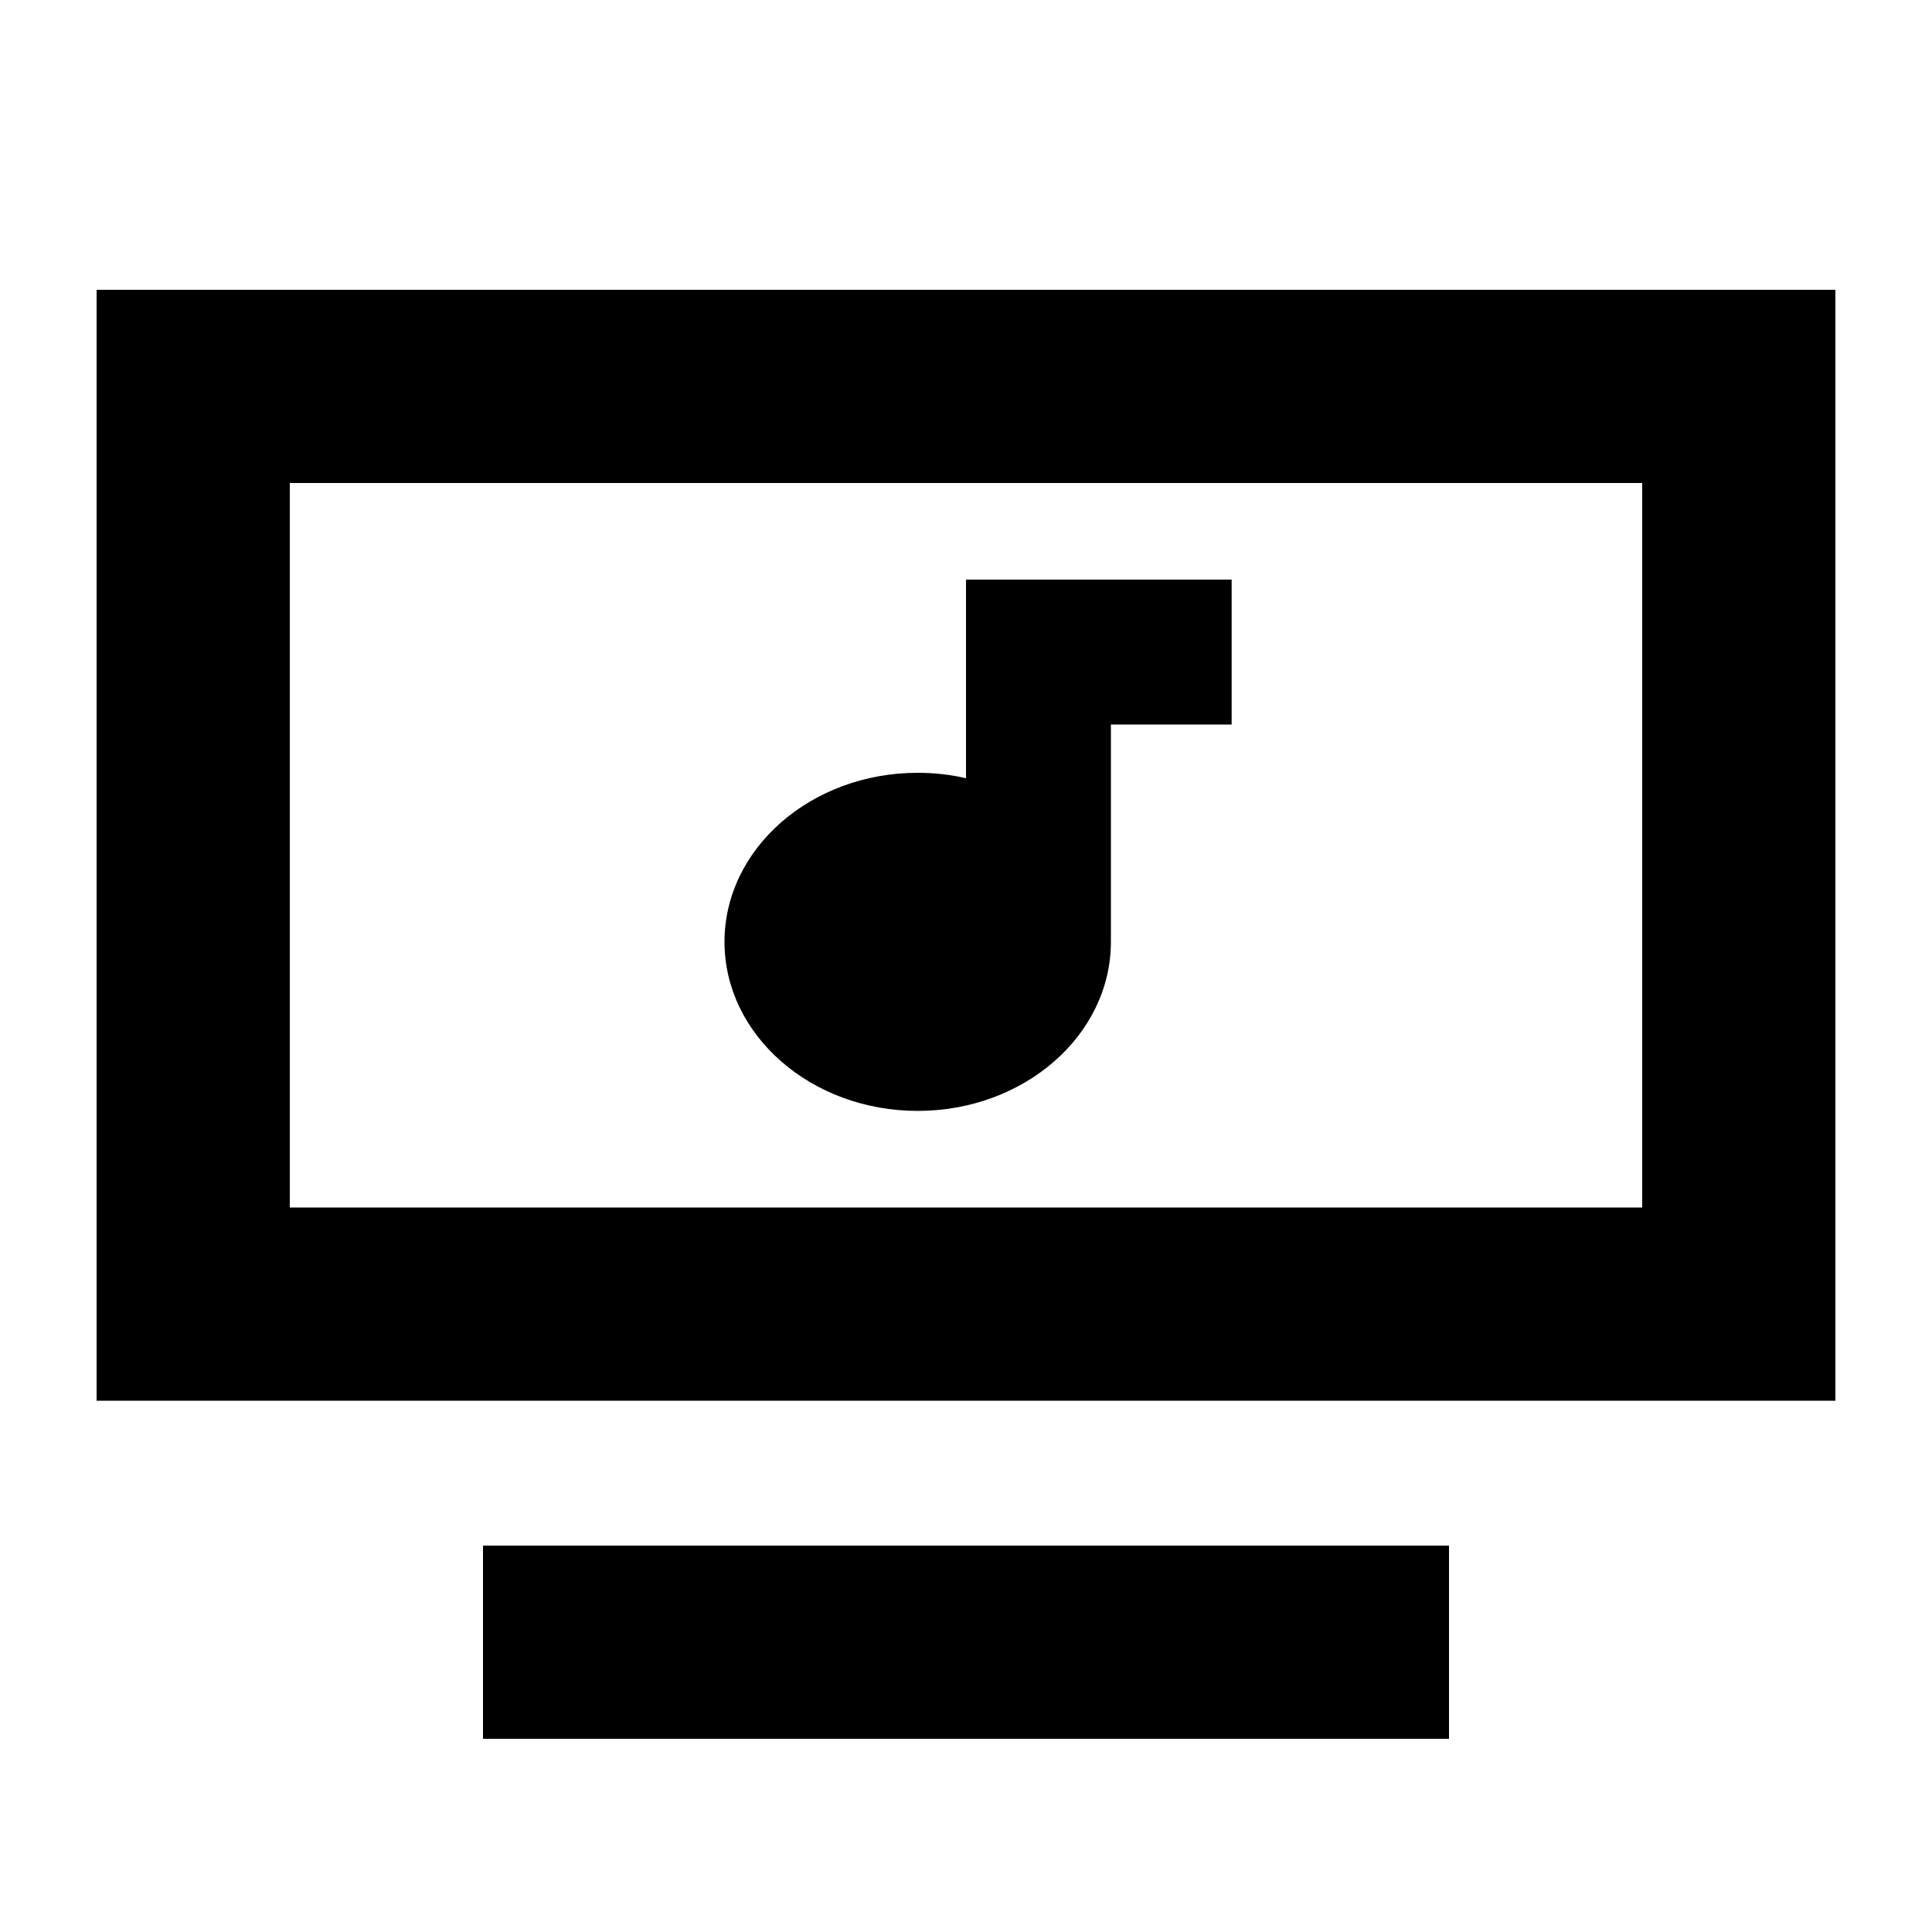 <svg xmlns="http://www.w3.org/2000/svg" viewBox="0 0 640 640"><!--! Font Awesome Pro 7.1.0 by @fontawesome - https://fontawesome.com License - https://fontawesome.com/license (Commercial License) Copyright 2025 Fonticons, Inc. --><path fill="currentColor" d="M544 160L544 400L96 400L96 160L544 160zM96 96L32 96L32 464L608 464L608 96L96 96zM160 512L160 576L480 576L480 512L160 512zM408 192L320 192L320 257.8C314.9 256.6 309.5 256 304 256C268.7 256 240 281.1 240 312C240 342.9 268.7 368 304 368C339.3 368 368 342.9 368 312L368 240L408 240L408 192z"/></svg>